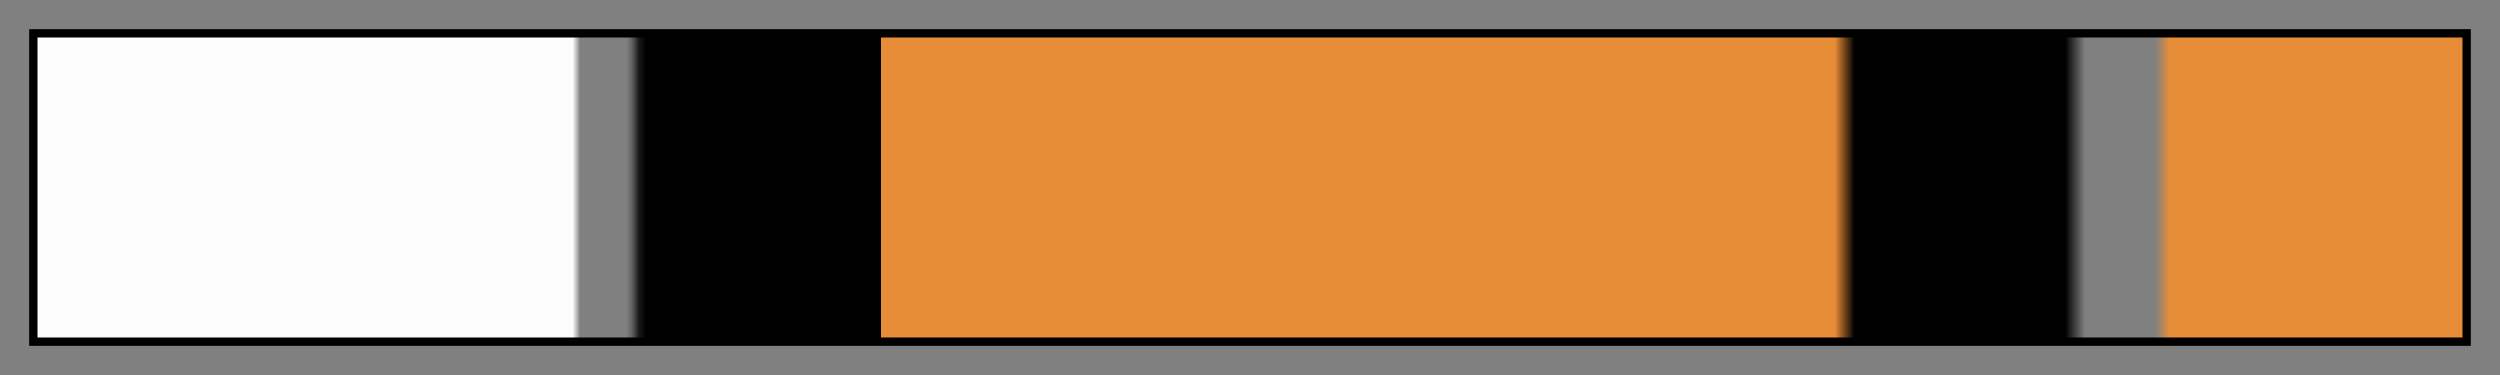 <svg height="45" viewBox="0 0 300 45" width="300" xmlns="http://www.w3.org/2000/svg" xmlns:xlink="http://www.w3.org/1999/xlink"><rect x="0" y="0" width="300" height="45" fill="#808080" stroke="none"/><linearGradient id="a" gradientUnits="objectBoundingBox" spreadMethod="pad" x1="0%" x2="100%" y1="0%" y2="0%"><stop offset="0" stop-color="#fcfcfc"/><stop offset=".221" stop-color="#fcfcfc"/><stop offset=".224" stop-color="#fcfcfc" stop-opacity="0"/><stop offset=".226" stop-color="#fcfcfc" stop-opacity="0"/><stop offset=".243" stop-color="#535353" stop-opacity="0"/><stop offset=".248" stop-color="#1c1c1c"/><stop offset=".251" stop-color="#010101"/><stop offset=".348" stop-color="#010101"/><stop offset=".348" stop-color="#e88d37"/><stop offset=".741" stop-color="#e88d37"/><stop offset=".749" stop-color="#010101"/><stop offset=".836" stop-color="#010101"/><stop offset=".844" stop-color="#010101" stop-opacity="0"/><stop offset=".852" stop-color="#010101" stop-opacity="0"/><stop offset=".857" stop-color="#e88d37" stop-opacity="0"/><stop offset=".873" stop-color="#e88d37" stop-opacity="0"/><stop offset=".879" stop-color="#e88d37"/><stop offset="1" stop-color="#e88d37"/></linearGradient><path d="m4 4h292v37h-292z" fill="url(#a)" stroke="#000"/></svg>